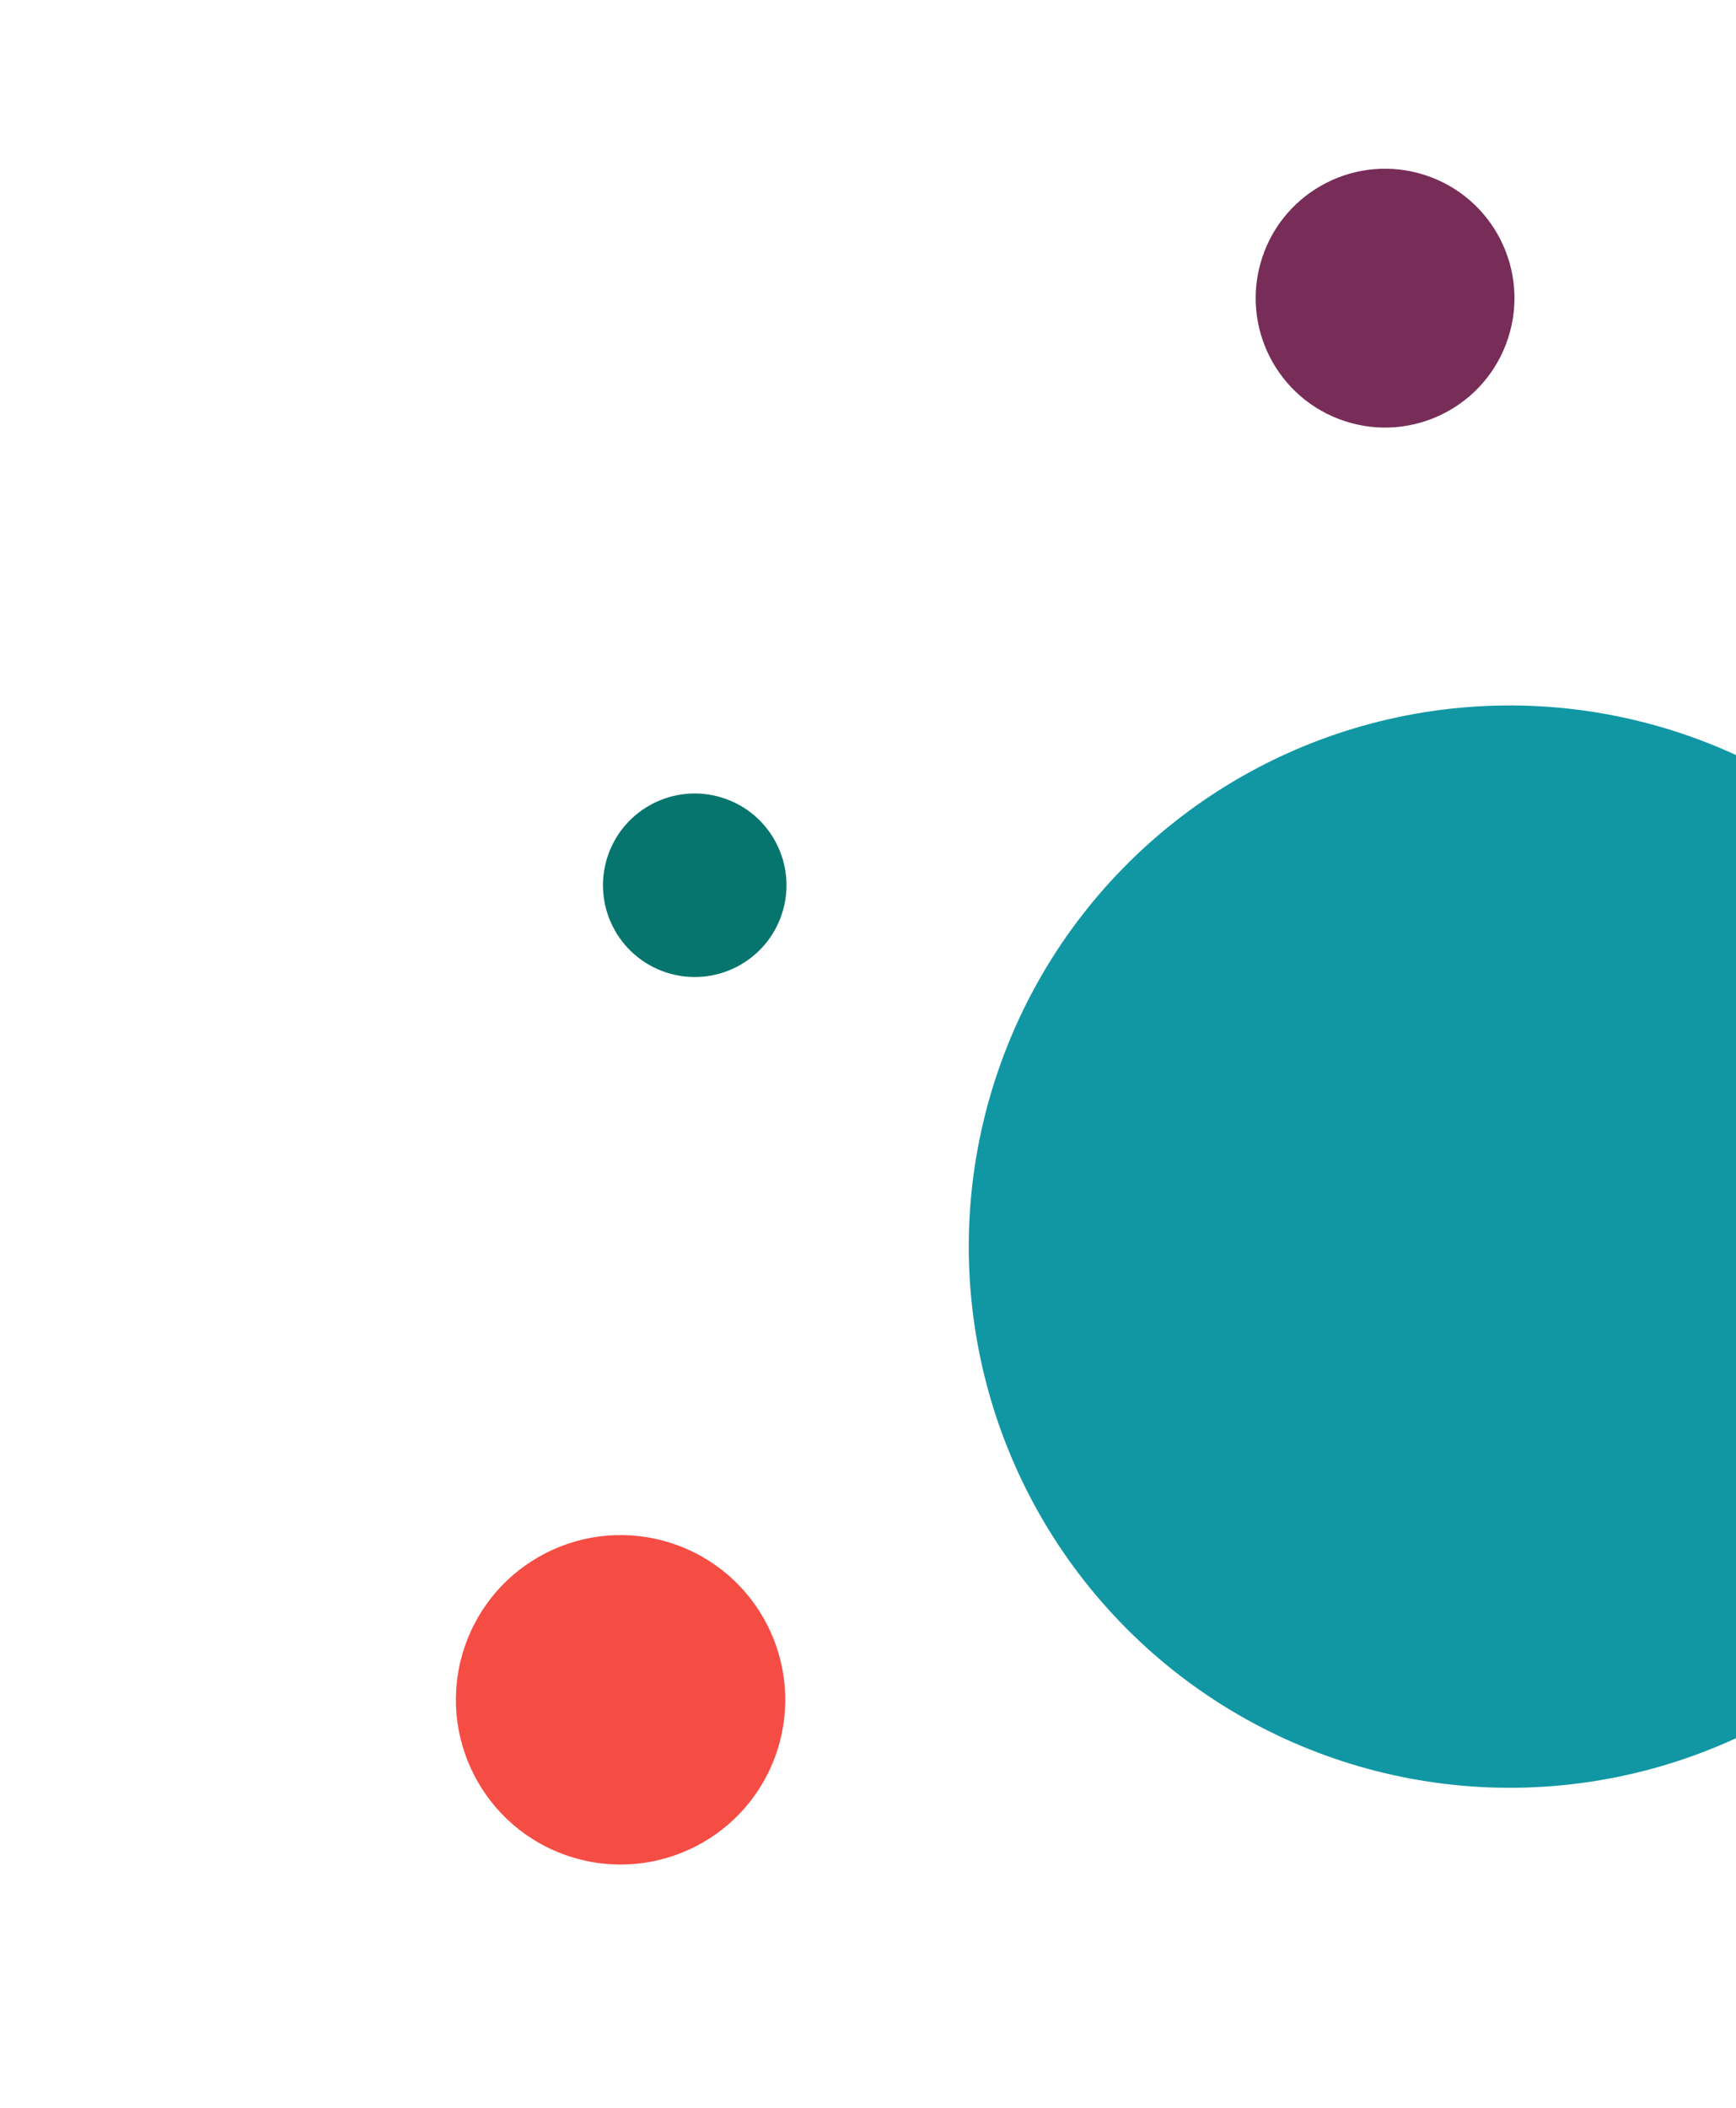 <svg xmlns="http://www.w3.org/2000/svg" xmlns:xlink="http://www.w3.org/1999/xlink" width="369" height="448" viewBox="0 0 369 448">
  <defs>
    <clipPath id="clip-path">
      <rect id="Rectangle_772" data-name="Rectangle 772" width="369" height="448" transform="translate(1551 174)" fill="#fff" stroke="#707070" stroke-width="1"/>
    </clipPath>
  </defs>
  <g id="Mask_Group_24" data-name="Mask Group 24" transform="translate(-1551 -174)" clip-path="url(#clip-path)">
    <g id="Group_3" data-name="Group 3" transform="translate(-1660.092 -5971.271) rotate(18)">
      <circle id="Ellipse_1" data-name="Ellipse 1" cx="27.5" cy="27.5" r="27.5" transform="translate(5225 4794)" fill="#772d58"/>
      <circle id="Ellipse_2" data-name="Ellipse 2" cx="35" cy="35" r="35" transform="translate(5155 5120)" fill="#f54d44"/>
      <circle id="Ellipse_3" data-name="Ellipse 3" cx="19.5" cy="19.5" r="19.5" transform="translate(5132 4966)" fill="#05756d"/>
      <circle id="Ellipse_4" data-name="Ellipse 4" cx="21.5" cy="21.5" r="21.5" transform="translate(5469 4868)" fill="#ebd366"/>
      <circle id="Ellipse_5" data-name="Ellipse 5" cx="33" cy="33" r="33" transform="translate(5459 5042)" fill="#fb8e87"/>
      <circle id="Ellipse_6" data-name="Ellipse 6" cx="115" cy="115" r="115" transform="translate(5225 4890)" fill="#1197a4"/>
    </g>
  </g>
</svg>
